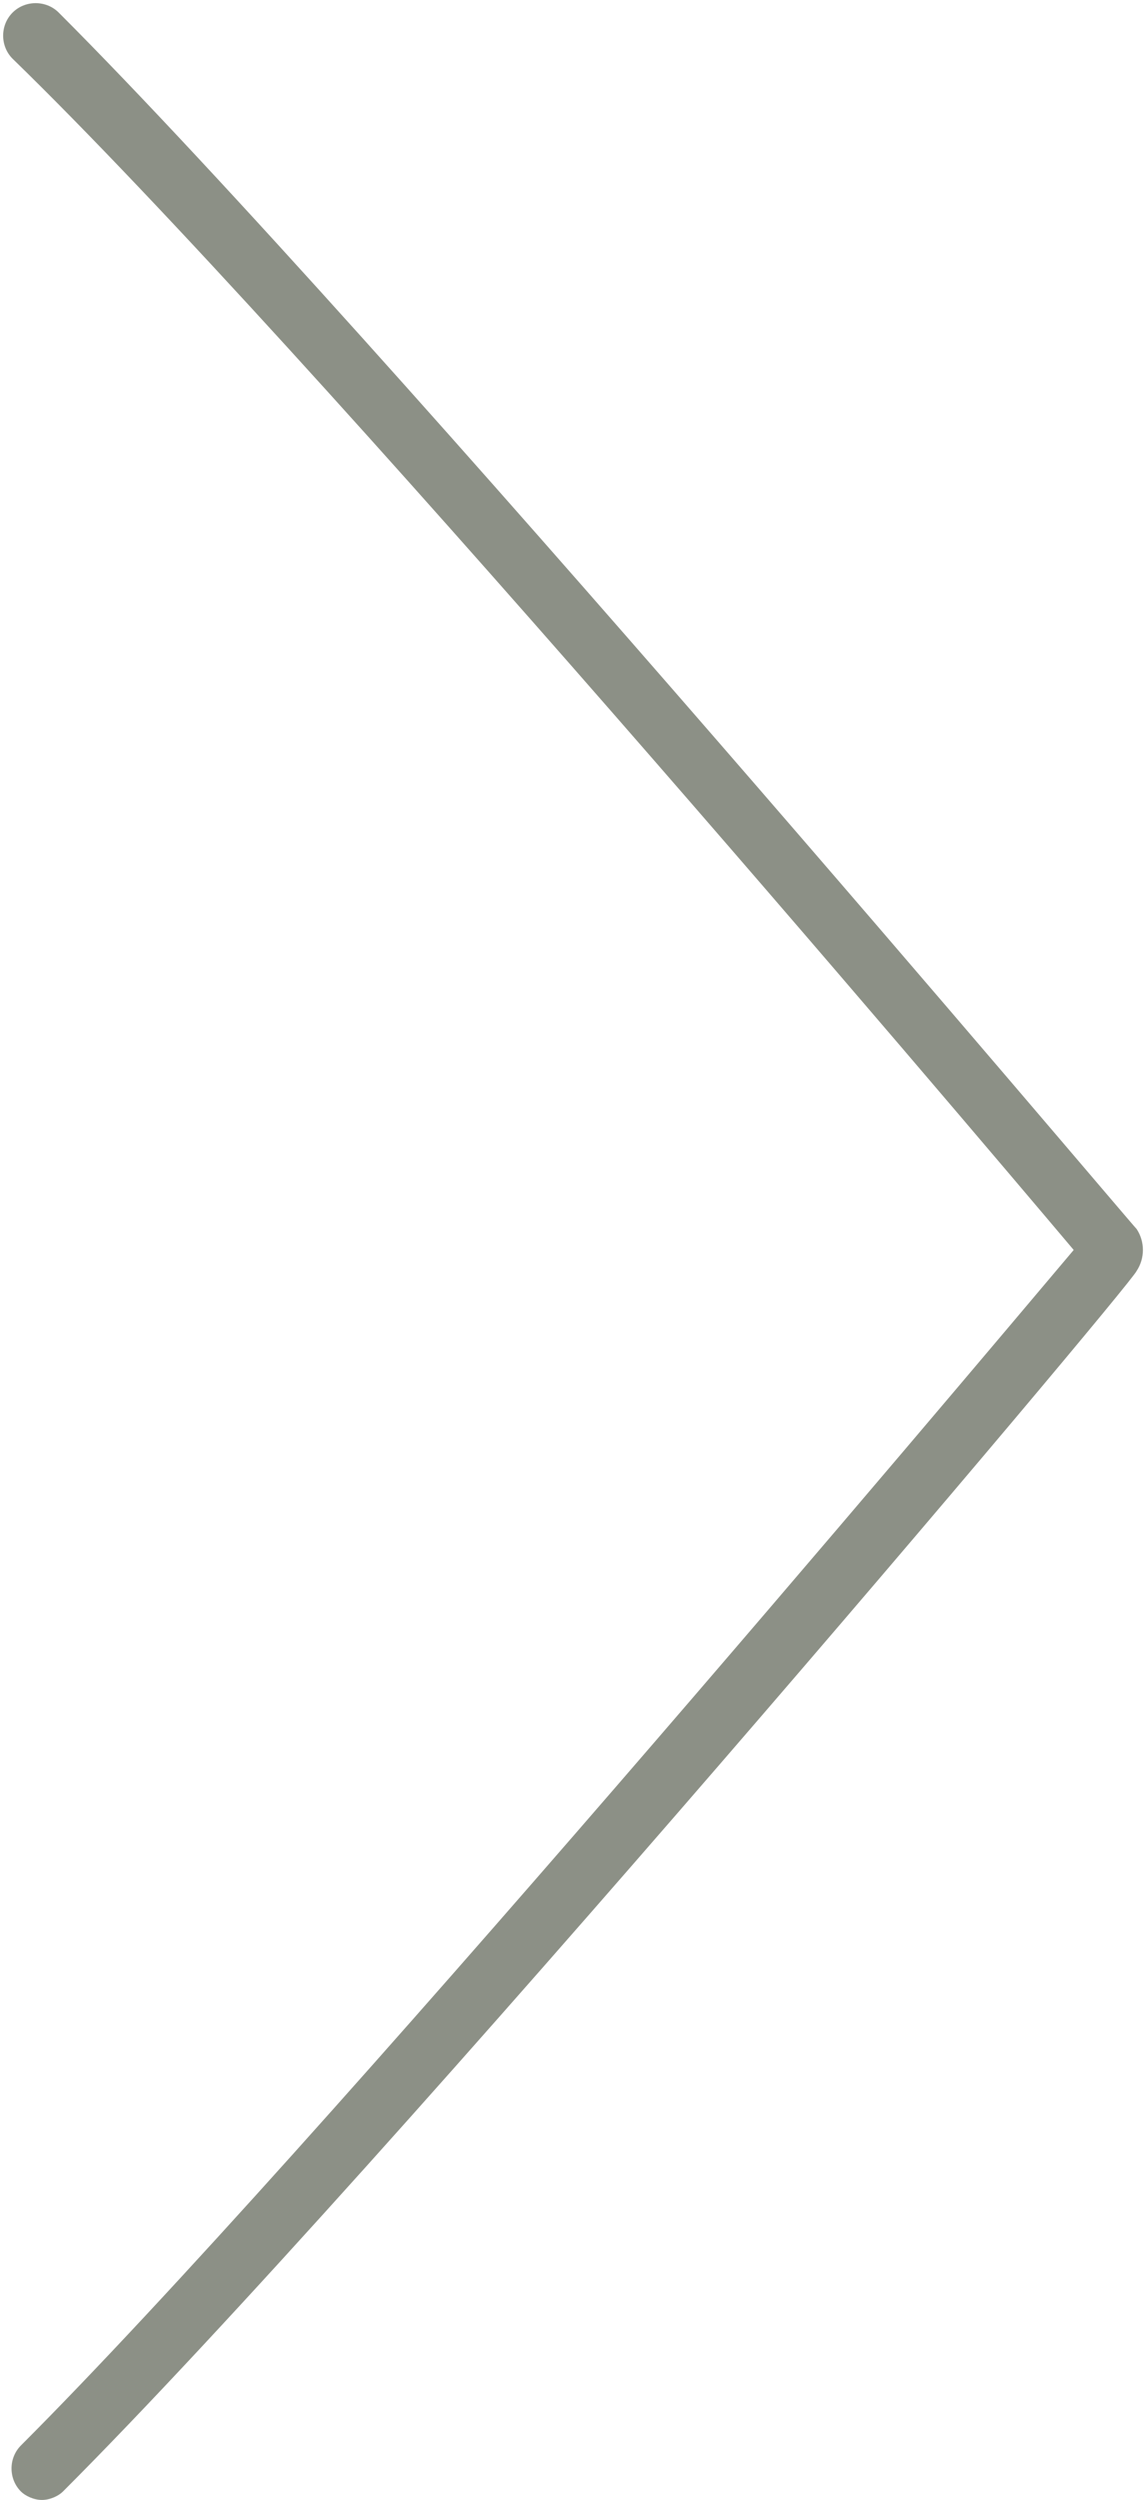 <?xml version="1.0" encoding="UTF-8" standalone="no"?><svg xmlns="http://www.w3.org/2000/svg" xmlns:xlink="http://www.w3.org/1999/xlink" enable-background="new 0 0 60 60" fill="#8c9086" height="59.6" preserveAspectRatio="xMidYMid meet" version="1" viewBox="16.2 0.2 27.3 59.6" width="27.3" zoomAndPan="magnify">
 <g id="change1_1"><path d="m41.8 30c-2.7 3.2-18.1 21.5-25.1 28.5-0.3 0.3-0.3 0.8 0 1.1 0.1 0.1 0.3 0.2 0.5 0.2s0.4-0.1 0.5-0.2c7.7-7.7 25.5-28.8 25.6-29.1 0.2-0.3 0.2-0.7 0-1-0.2-0.2-18-21.3-25.7-29-0.3-0.3-0.8-0.3-1.1 0s-0.3 0.8 0 1.1c7.1 6.9 22.6 25.2 25.3 28.4z" fill="inherit"/></g>
</svg>